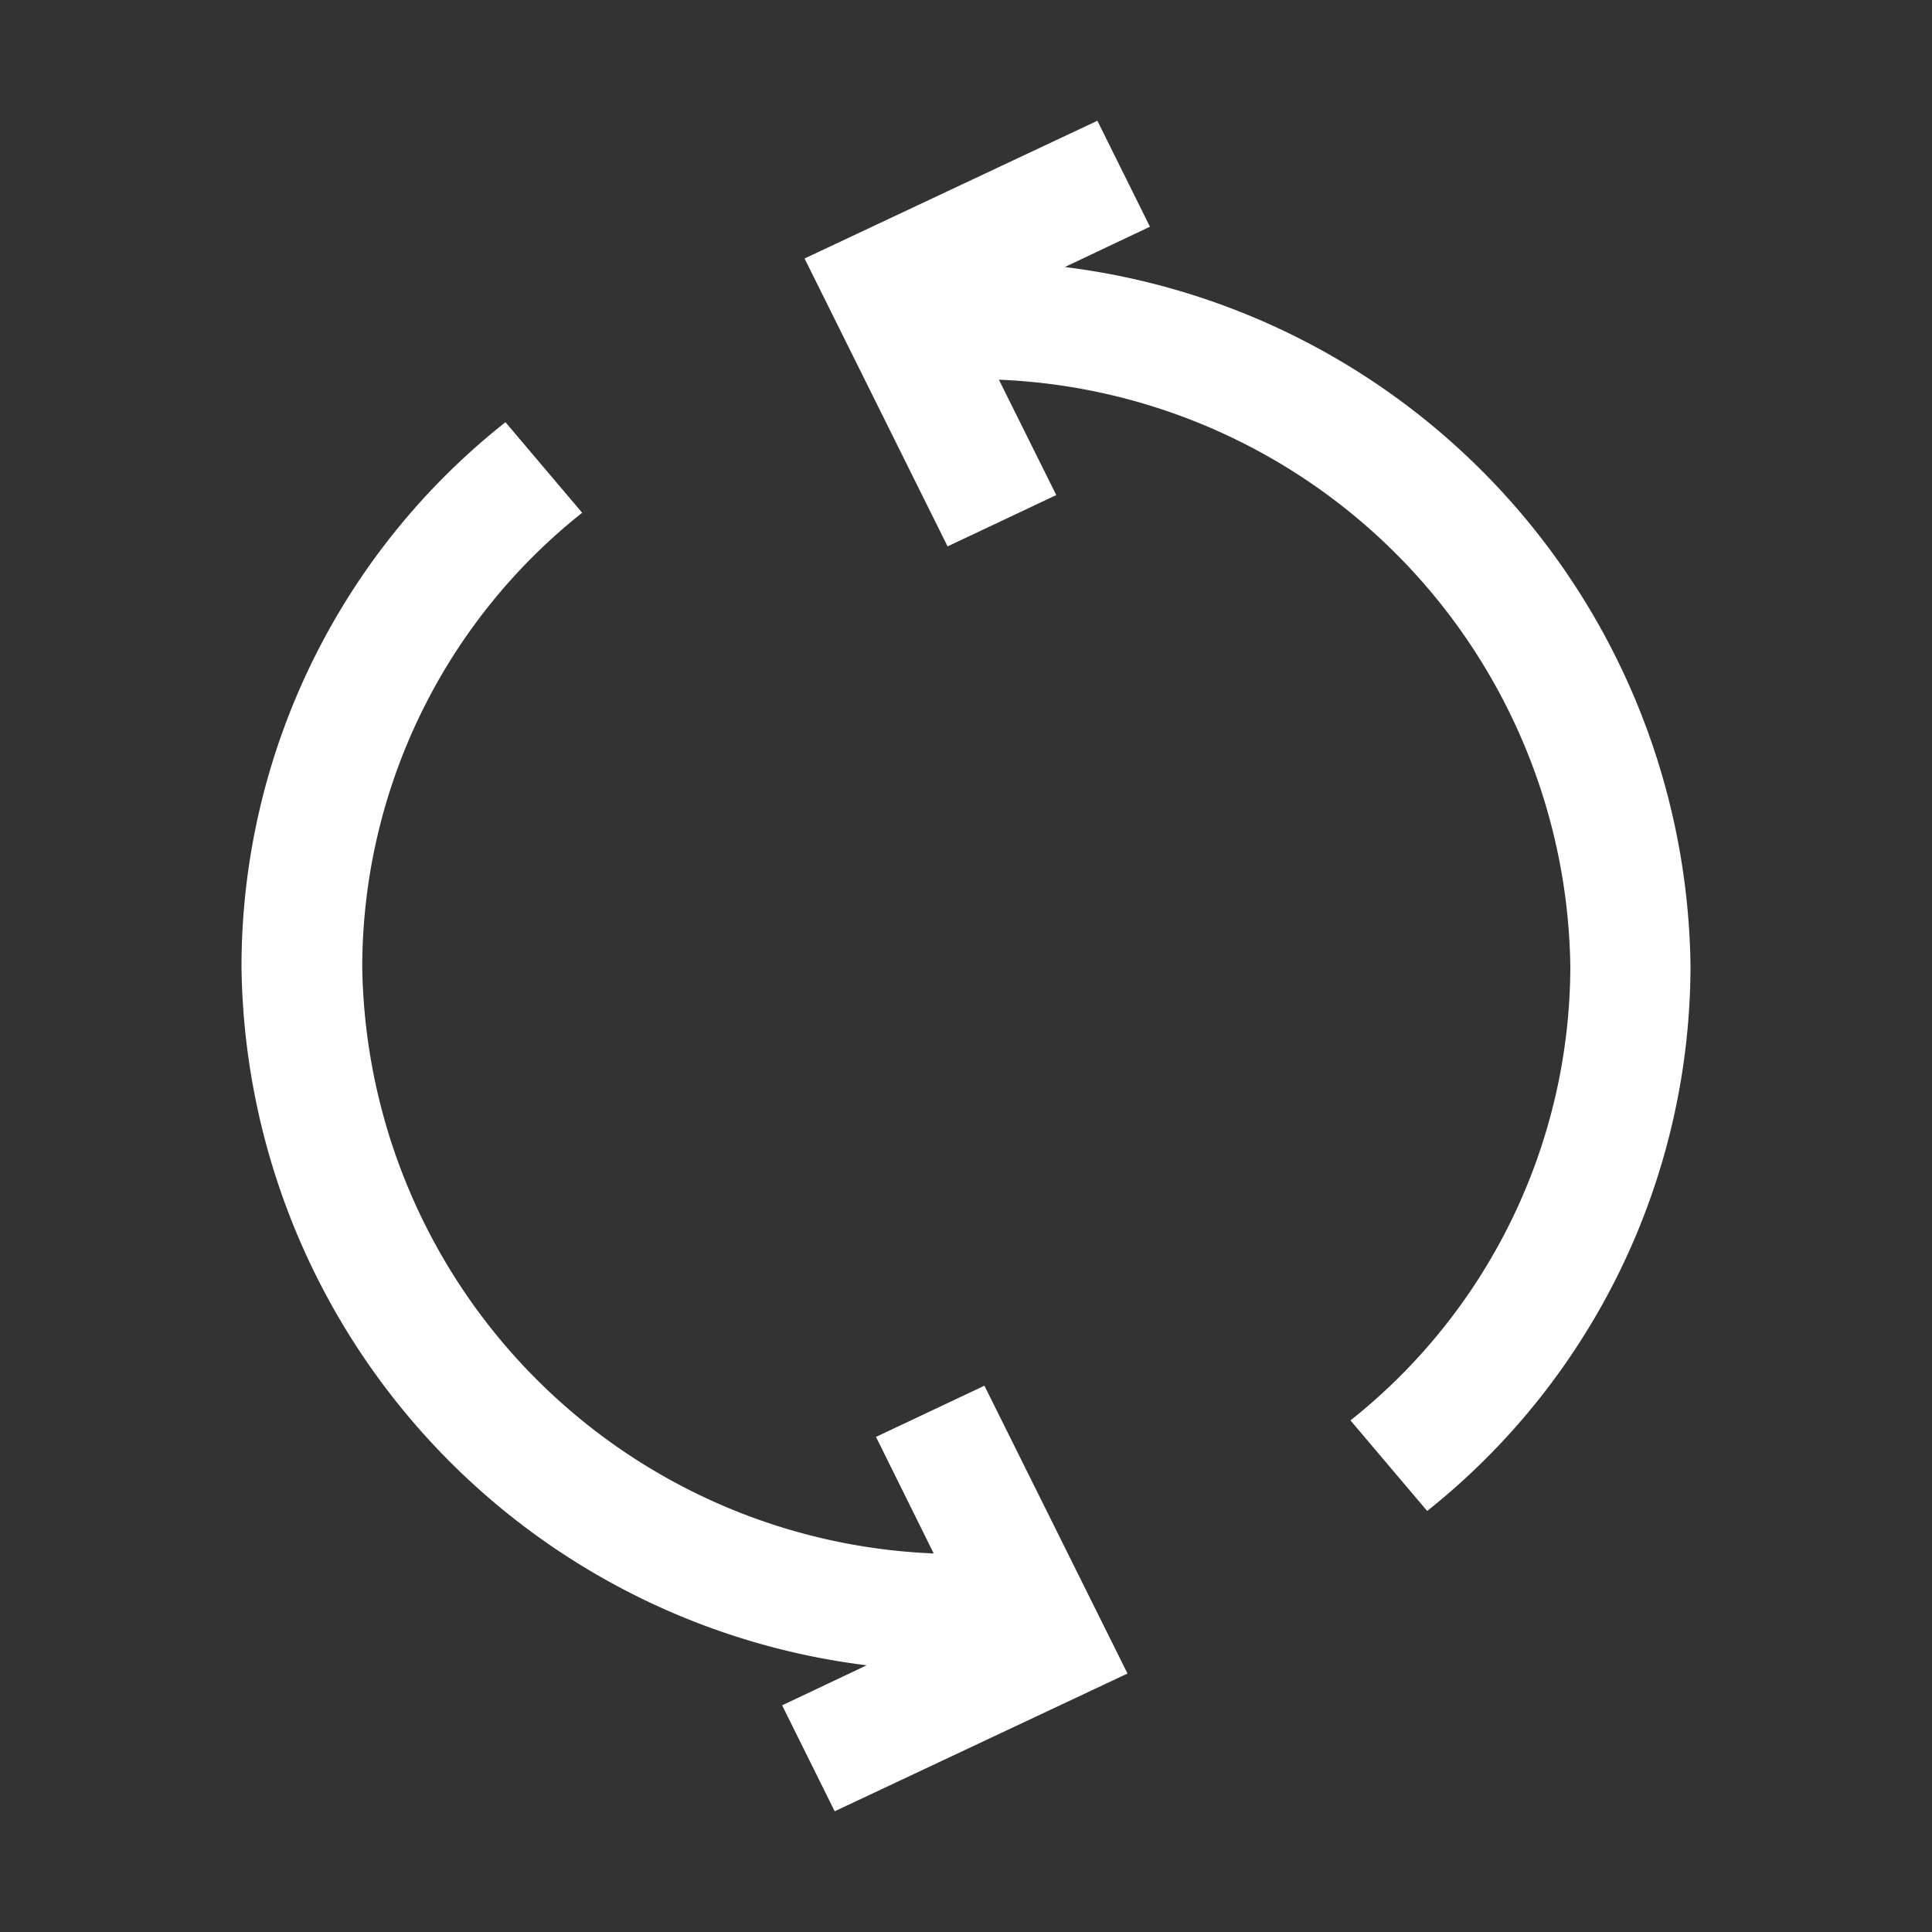 <svg viewBox="0 0 64 64" height="64" width="64" xmlns:xlink="http://www.w3.org/1999/xlink" xmlns="http://www.w3.org/2000/svg">
  <rect x="0" y="0" width="64" height="64" fill="#333333" stroke="none"/>
  <defs>
    <clipPath id="clip-path">
      <rect stroke-width="1" stroke="#707070" fill="#fff" transform="translate(277 50)" height="64" width="64" data-name="Rectangle 13417" id="Rectangle_13417"></rect>
    </clipPath>
  </defs>
  <g clip-path="url(#clip-path)" transform="translate(-277 -50)" data-name="product exchange 32px" id="product_exchange_32px">
    <g transform="translate(285 54)" data-name="Group 72664" id="Group_72664">
      <path fill="#fff" transform="translate(-4 2.992)" d="M25.009,40.588l1.921,3.88A19.731,19.731,0,0,1,8,25.028,19.241,19.241,0,0,1,15.285,9.994l-2.541-3A23,23,0,0,0,4,25.028,23.6,23.6,0,0,0,24.709,48.173l-2.8,1.326,1.741,3.51,9.7-4.563L28.61,38.911l-3.6,1.7Z" data-name="Path 97586" id="Path_97586"></path>
      <path fill="#fff" transform="translate(5.324 -2)" d="M21.888,6.875,24.769,5.51,23.028,2l-9.7,4.563L18.066,16.1l3.6-1.7-1.9-3.822A19.731,19.731,0,0,1,38.695,30.02a19.242,19.242,0,0,1-7.283,15.033l2.541,3A23.112,23.112,0,0,0,42.676,30,23.625,23.625,0,0,0,21.868,6.836Z" data-name="Path 97587" id="Path_97587"></path>
    </g>
  </g>
</svg>
